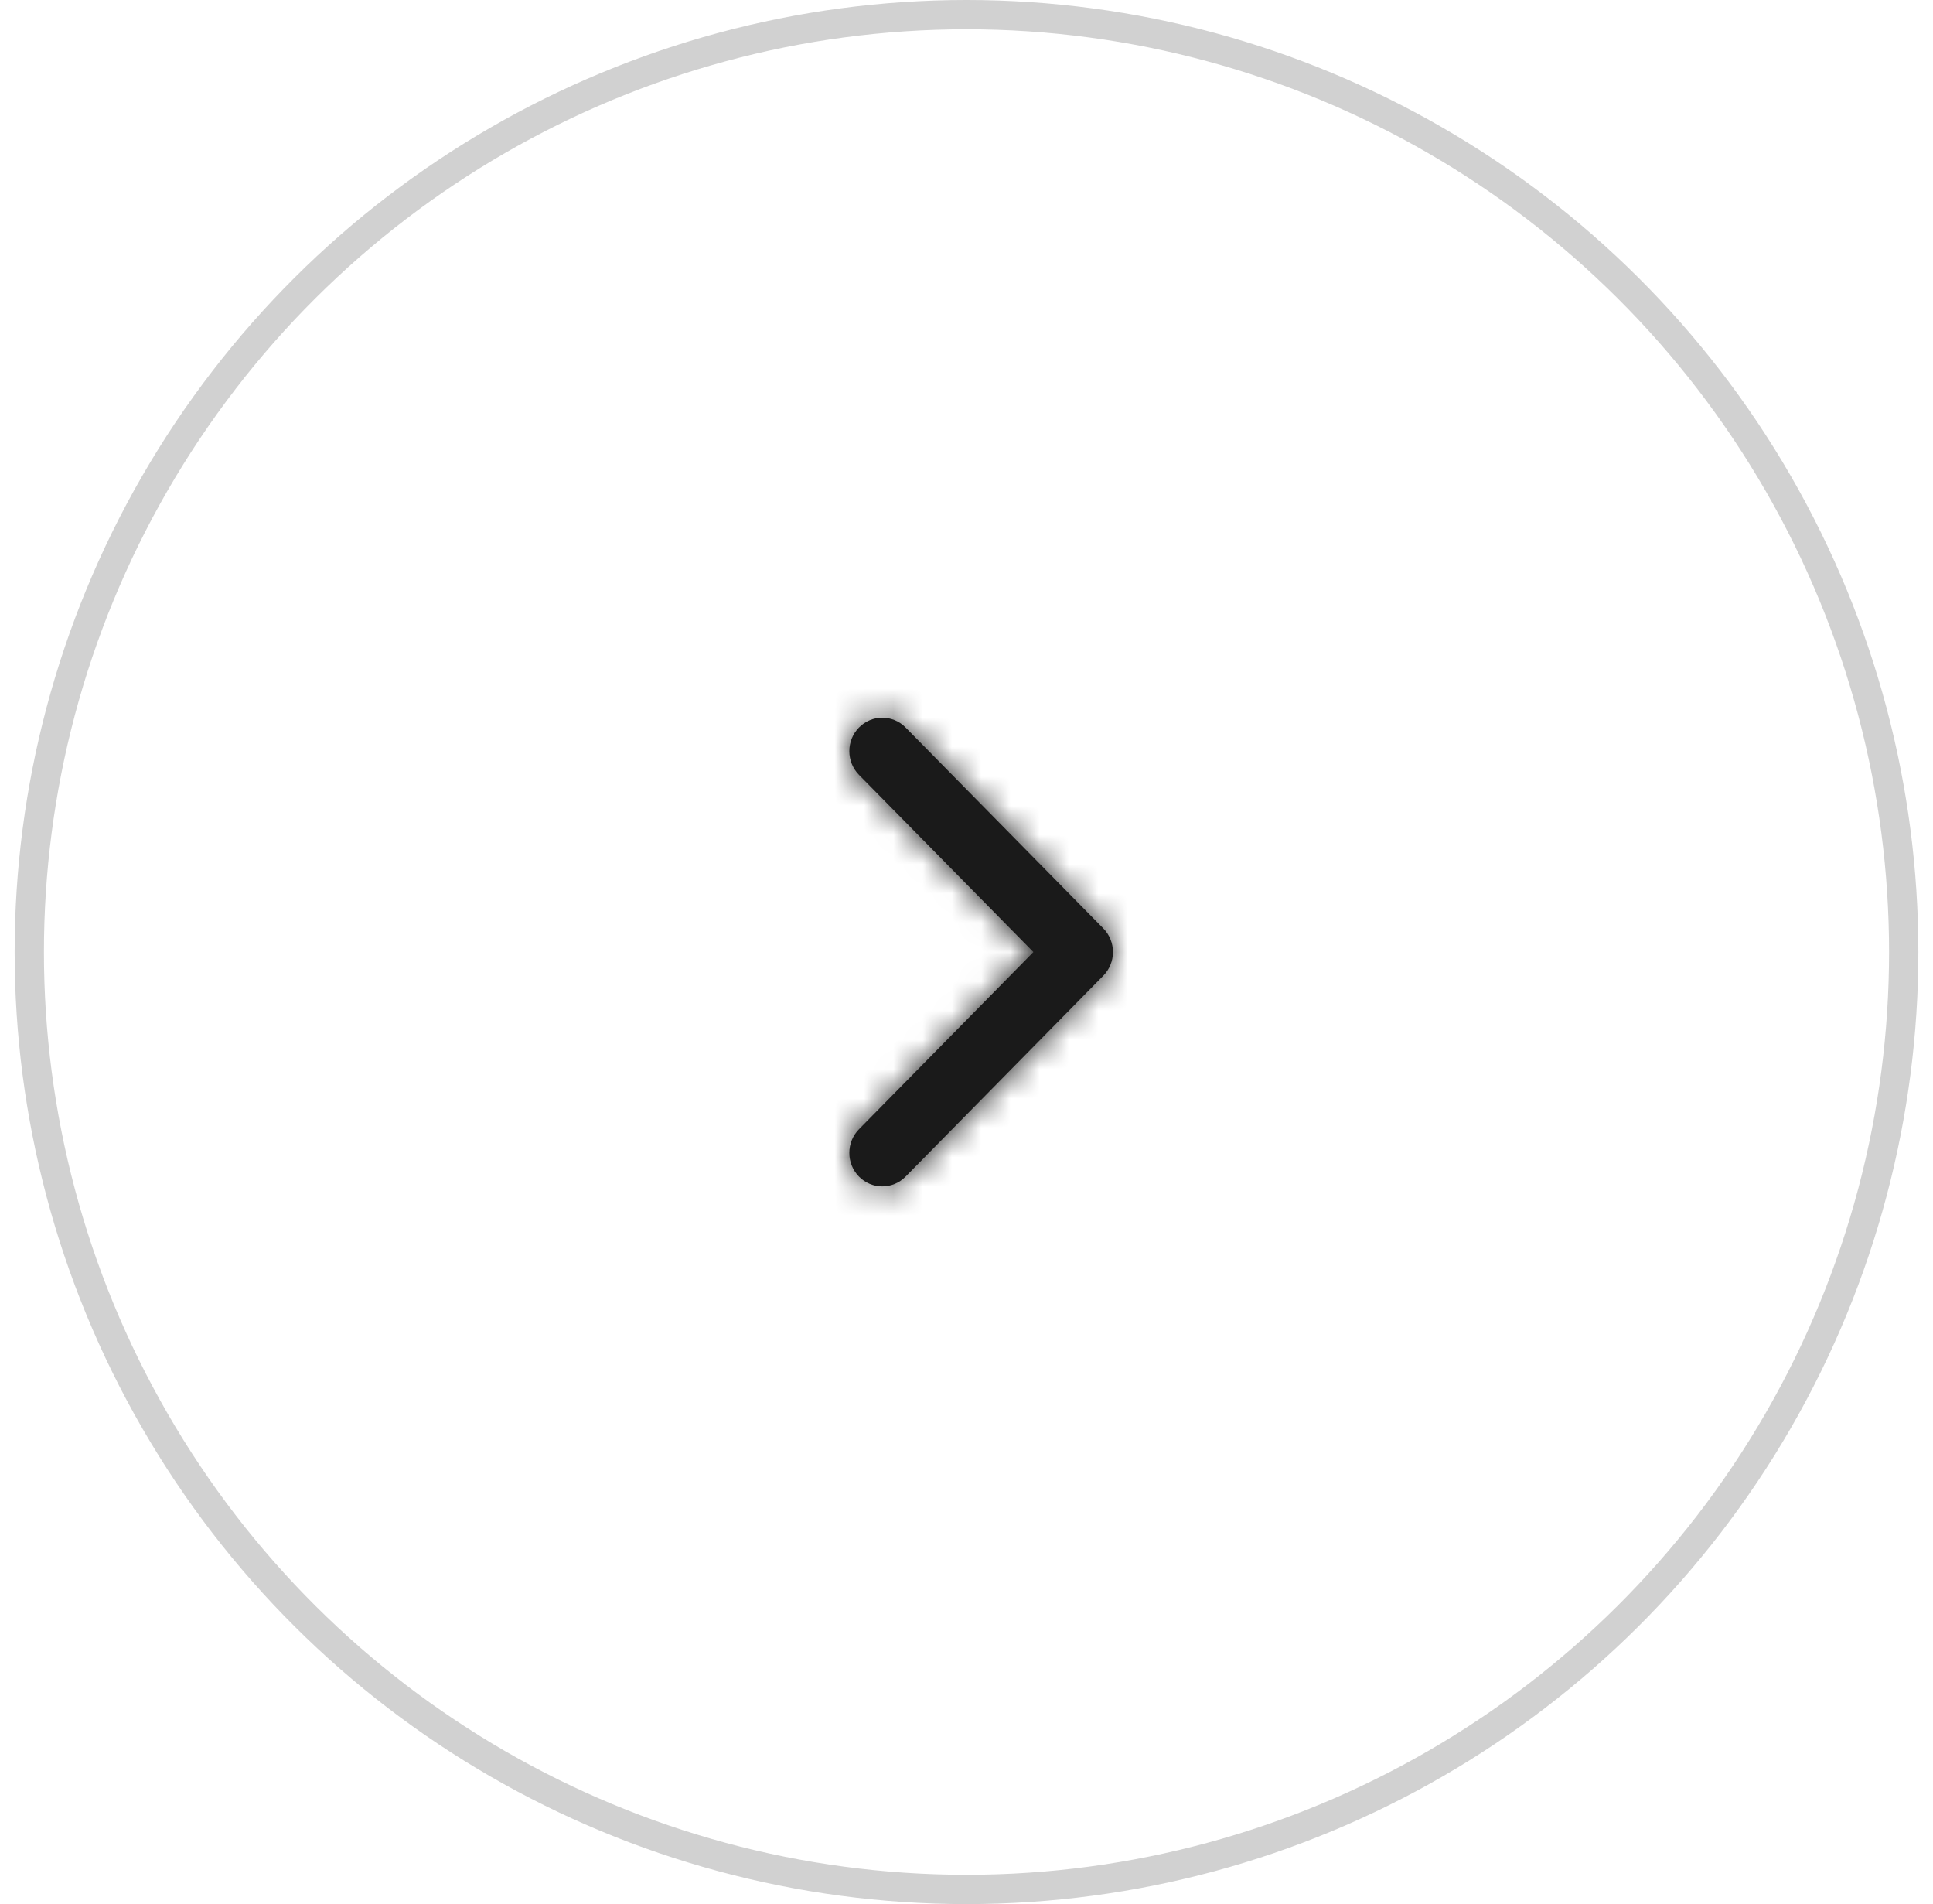 <svg width="66" height="65" viewBox="0 0 66 65" fill="none" xmlns="http://www.w3.org/2000/svg">
<path d="M35.284 32.5L29.329 26.451C28.89 26.005 28.89 25.281 29.329 24.835C29.769 24.388 30.481 24.388 30.921 24.835L37.67 31.692C38.11 32.138 38.11 32.862 37.67 33.308L30.921 40.165C30.481 40.612 29.769 40.612 29.329 40.165C28.89 39.719 28.89 38.995 29.329 38.549L35.284 32.5Z" fill="#1A1A1A"/>
<mask id="mask0_223_1723" style="mask-type:luminance" maskUnits="userSpaceOnUse" x="29" y="24" width="9" height="17">
<path d="M35.284 32.5L29.329 26.451C28.89 26.005 28.89 25.281 29.329 24.835C29.769 24.388 30.481 24.388 30.921 24.835L37.67 31.692C38.11 32.138 38.11 32.862 37.67 33.308L30.921 40.165C30.481 40.612 29.769 40.612 29.329 40.165C28.89 39.719 28.89 38.995 29.329 38.549L35.284 32.5Z" fill="white"/>
</mask>
<g mask="url(#mask0_223_1723)">
<rect width="26.667" height="27" transform="matrix(0 -1 -1 0 47 45.833)" fill="#1A1A1A"/>
</g>
<circle opacity="0.2" cx="32" cy="32" r="32" transform="matrix(0 -1 -1 0 65 64.5)" stroke="#1A1A1A"/>
</svg>
